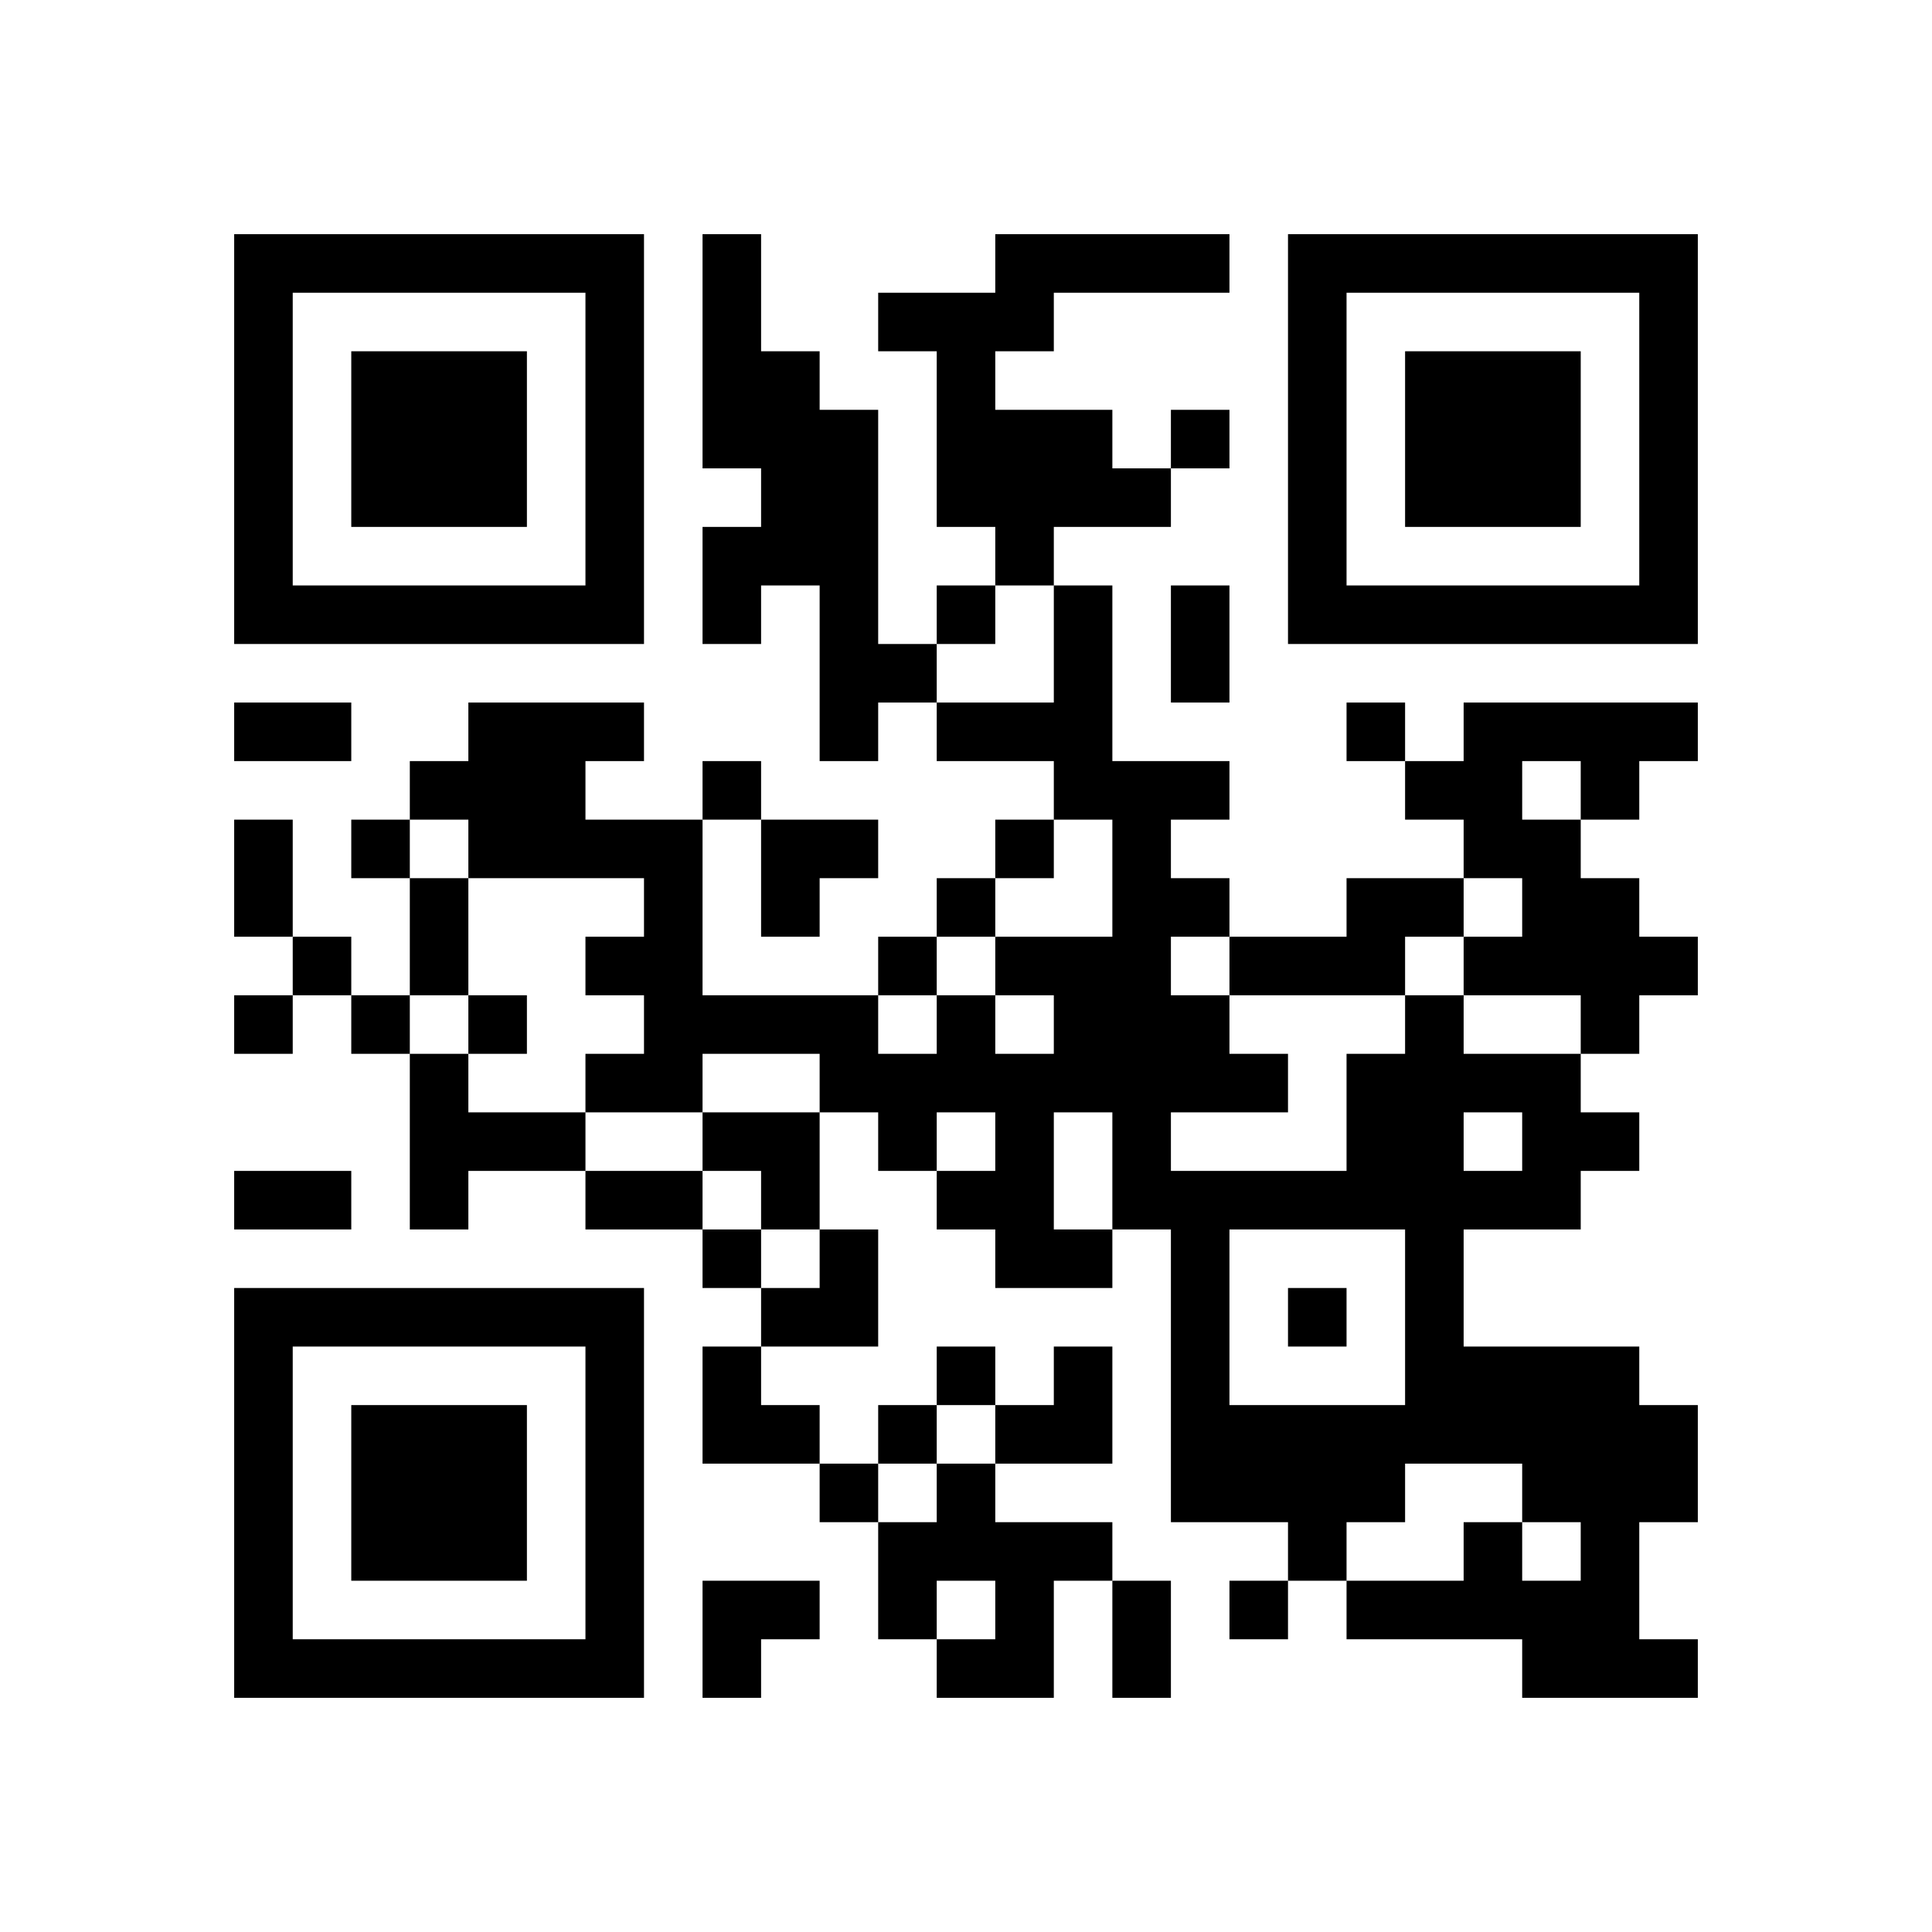 <?xml version="1.0" encoding="UTF-8" standalone="yes"?>
<!-- Created with qrencode 4.1.1 (https://fukuchi.org/works/qrencode/index.html) -->
<svg width="3.49cm" height="3.49cm" viewBox="0 0 33 33" preserveAspectRatio="none" version="1.1" xmlns="http://www.w3.org/2000/svg">
	<g id="QRcode">
		<rect x="0" y="0" width="33" height="33" fill="#ffffff"/>
		<path style="stroke:#000000" transform="translate(4,4.5)" d="M0,0h7M8,0h1M13,0h4M18,0h7M0,1h1M6,1h1M8,1h1M11,1h3M18,1h1M24,1h1M0,2h1M2,2h3M6,2h1M8,2h2M12,2h1M18,2h1M20,2h3M24,2h1M0,3h1M2,3h3M6,3h1M8,3h3M12,3h3M16,3h1M18,3h1M20,3h3M24,3h1M0,4h1M2,4h3M6,4h1M9,4h2M12,4h4M18,4h1M20,4h3M24,4h1M0,5h1M6,5h1M8,5h3M13,5h1M18,5h1M24,5h1M0,6h7M8,6h1M10,6h1M12,6h1M14,6h1M16,6h1M18,6h7M10,7h2M14,7h1M16,7h1M0,8h2M4,8h3M10,8h1M12,8h3M19,8h1M21,8h4M3,9h3M8,9h1M14,9h3M20,9h2M23,9h1M0,10h1M2,10h1M4,10h4M9,10h2M13,10h1M15,10h1M21,10h2M0,11h1M3,11h1M7,11h1M9,11h1M12,11h1M15,11h2M19,11h2M22,11h2M1,12h1M3,12h1M6,12h2M11,12h1M13,12h3M17,12h3M21,12h4M0,13h1M2,13h1M4,13h1M7,13h4M12,13h1M14,13h3M20,13h1M23,13h1M3,14h1M6,14h2M10,14h8M19,14h4M3,15h3M8,15h2M11,15h1M13,15h1M15,15h1M19,15h2M22,15h2M0,16h2M3,16h1M6,16h2M9,16h1M12,16h2M15,16h8M8,17h1M10,17h1M13,17h2M16,17h1M20,17h1M0,18h7M9,18h2M16,18h1M18,18h1M20,18h1M0,19h1M6,19h1M8,19h1M12,19h1M14,19h1M16,19h1M20,19h4M0,20h1M2,20h3M6,20h1M8,20h2M11,20h1M13,20h2M16,20h9M0,21h1M2,21h3M6,21h1M10,21h1M12,21h1M16,21h4M22,21h3M0,22h1M2,22h3M6,22h1M11,22h4M18,22h1M21,22h1M23,22h1M0,23h1M6,23h1M8,23h2M11,23h1M13,23h1M15,23h1M17,23h1M19,23h5M0,24h7M8,24h1M12,24h2M15,24h1M22,24h3"/>
	</g>
</svg>
